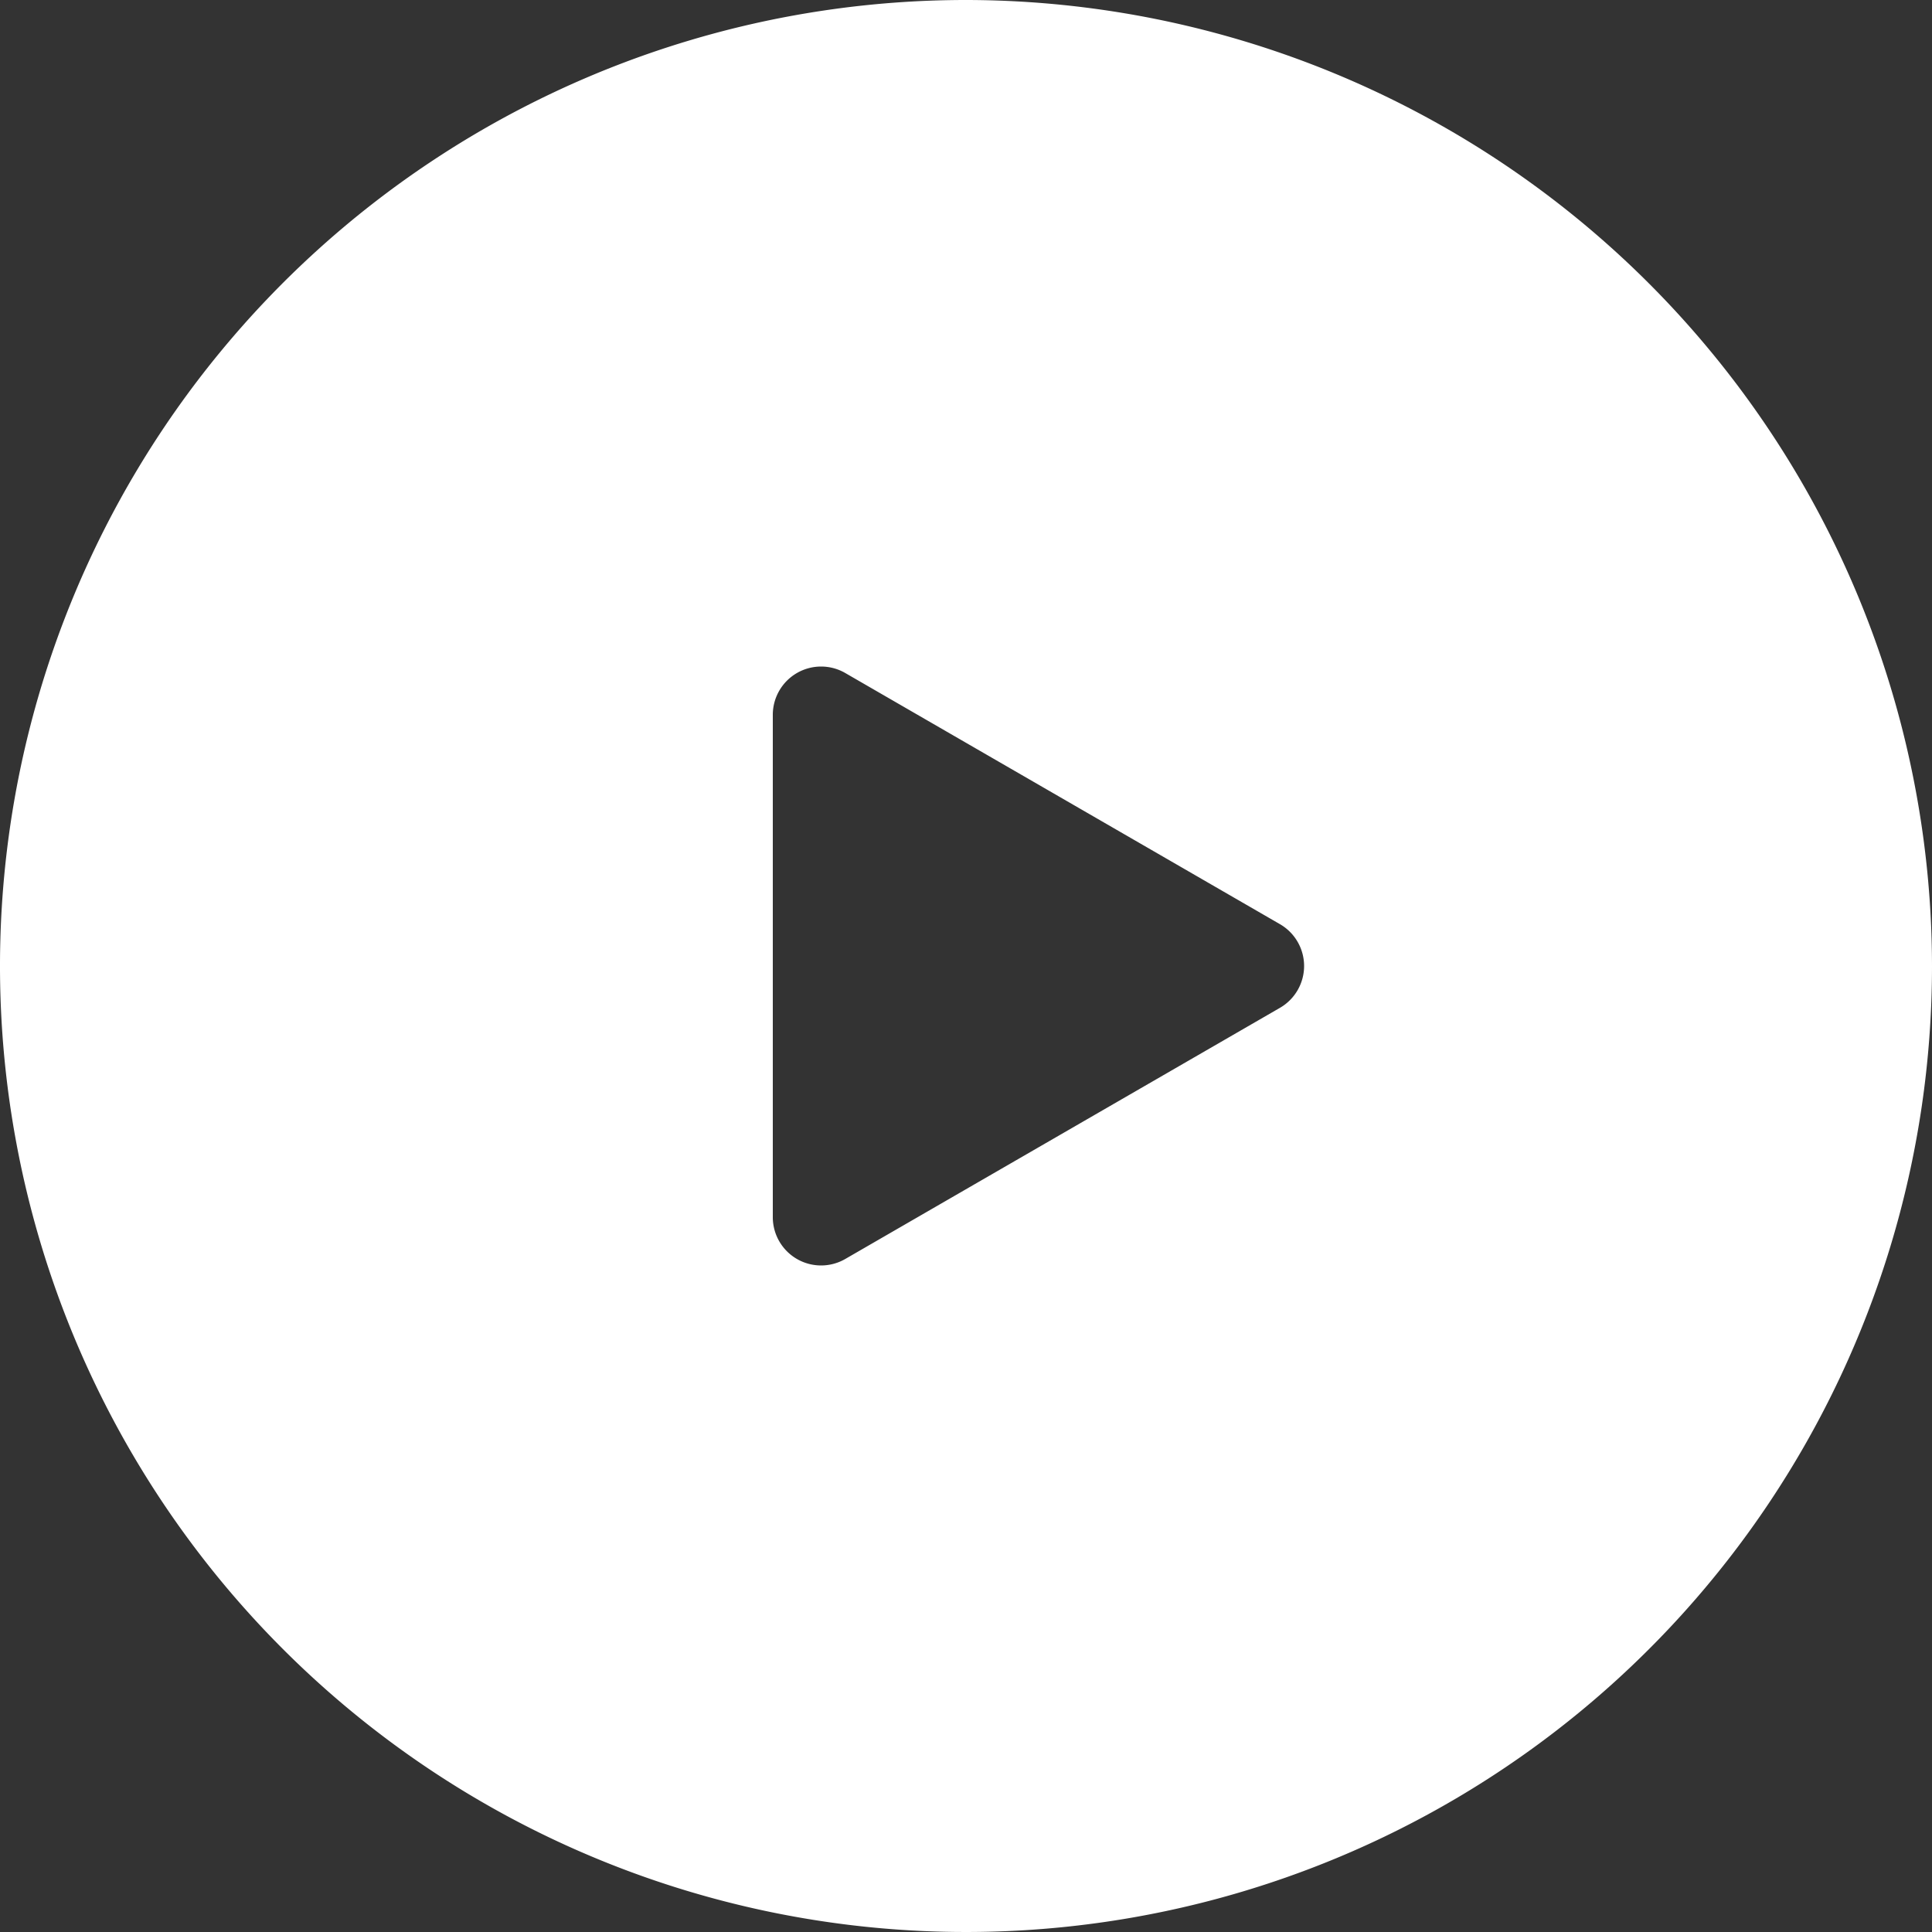 <svg xmlns="http://www.w3.org/2000/svg" width="20" height="20" viewBox="0 0 20 20">
  <rect x="0" y="0" width="20" height="20" fill="#333333" stroke="none"/>
  <path id="icons8_play_button_circled" d="M12,2A10,10,0,1,0,22,12,10.011,10.011,0,0,0,12,2Zm3.25,10.433-4.5,2.6A.5.5,0,0,1,10,14.6V9.4a.5.5,0,0,1,.75-.433l4.5,2.6A.5.5,0,0,1,15.25,12.433Z" transform="translate(-2 -2)" fill="#fff"/>
</svg>
